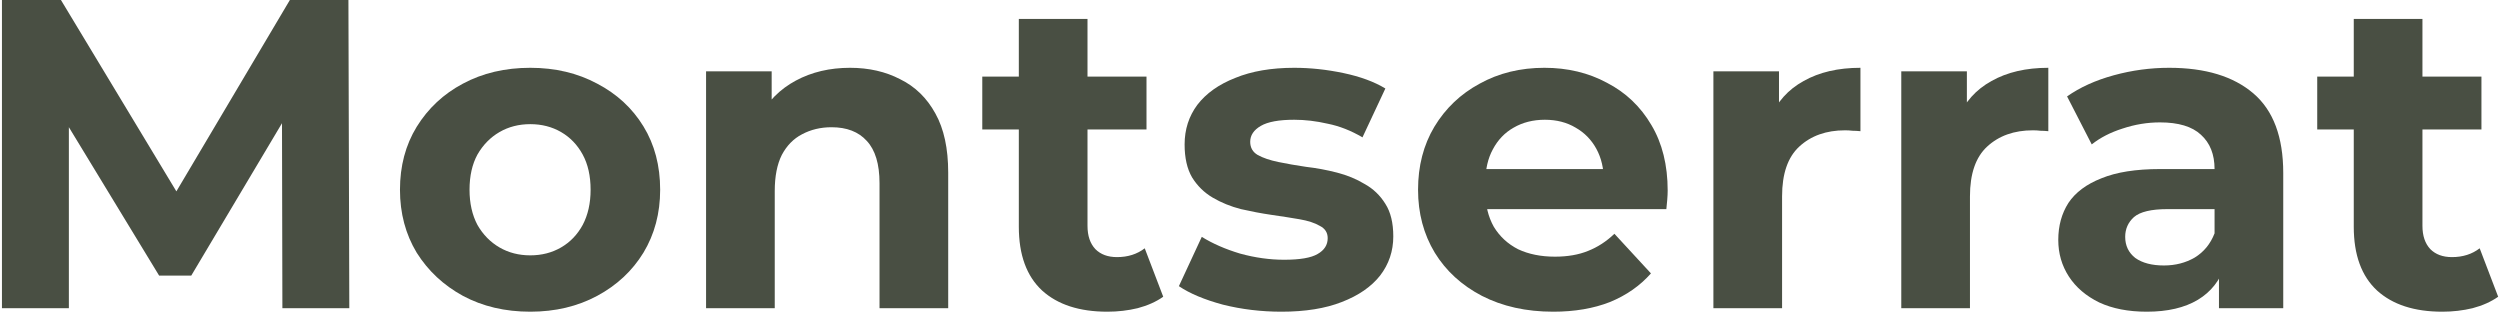 <?xml version="1.0" encoding="UTF-8"?> <svg xmlns="http://www.w3.org/2000/svg" width="795" height="100" viewBox="0 0 795 100" fill="none"><path d="M776.638 99.12C767.771 99.12 760.865 96.88 755.918 92.4C750.971 87.827 748.498 81.06 748.498 72.1V6.02H770.338V71.82C770.338 74.993 771.178 77.467 772.858 79.24C774.538 80.92 776.825 81.76 779.718 81.76C783.171 81.76 786.111 80.827 788.538 78.96L794.418 94.36C792.178 95.947 789.471 97.16 786.298 98C783.218 98.747 779.998 99.12 776.638 99.12ZM736.878 41.16V24.36H789.098V41.16H736.878Z" fill="#494F43"></path><path d="M705.631 98V83.3L704.231 80.08V53.76C704.231 49.093 702.785 45.453 699.891 42.84C697.091 40.227 692.751 38.92 686.871 38.92C682.858 38.92 678.891 39.573 674.971 40.88C671.145 42.093 667.878 43.773 665.171 45.92L657.331 30.66C661.438 27.767 666.385 25.527 672.171 23.94C677.958 22.353 683.838 21.56 689.811 21.56C701.291 21.56 710.205 24.267 716.551 29.68C722.898 35.093 726.071 43.54 726.071 55.02V98H705.631ZM682.671 99.12C676.791 99.12 671.751 98.14 667.551 96.18C663.351 94.127 660.131 91.373 657.891 87.92C655.651 84.467 654.531 80.593 654.531 76.3C654.531 71.82 655.605 67.9 657.751 64.54C659.991 61.18 663.491 58.567 668.251 56.7C673.011 54.74 679.218 53.76 686.871 53.76H706.891V66.5H689.251C684.118 66.5 680.571 67.34 678.611 69.02C676.745 70.7 675.811 72.8 675.811 75.32C675.811 78.12 676.885 80.36 679.031 82.04C681.271 83.627 684.305 84.42 688.131 84.42C691.771 84.42 695.038 83.58 697.931 81.9C700.825 80.127 702.925 77.56 704.231 74.2L707.591 84.28C706.005 89.133 703.111 92.82 698.911 95.34C694.711 97.86 689.298 99.12 682.671 99.12Z" fill="#494F43"></path><path d="M604.607 98V22.68H625.467V43.96L622.527 37.8C624.767 32.48 628.361 28.467 633.307 25.76C638.254 22.96 644.274 21.56 651.367 21.56V41.72C650.434 41.627 649.594 41.58 648.847 41.58C648.101 41.487 647.307 41.44 646.467 41.44C640.494 41.44 635.641 43.167 631.907 46.62C628.267 49.98 626.447 55.253 626.447 62.44V98H604.607Z" fill="#494F43"></path><path d="M544.861 98V22.68H565.721V43.96L562.781 37.8C565.021 32.48 568.615 28.467 573.561 25.76C578.508 22.96 584.528 21.56 591.621 21.56V41.72C590.688 41.627 589.848 41.58 589.101 41.58C588.355 41.487 587.561 41.44 586.721 41.44C580.748 41.44 575.895 43.167 572.161 46.62C568.521 49.98 566.701 55.253 566.701 62.44V98H544.861Z" fill="#494F43"></path><path d="M493.921 99.12C485.335 99.12 477.775 97.44 471.241 94.08C464.801 90.72 459.808 86.147 456.261 80.36C452.715 74.48 450.941 67.807 450.941 60.34C450.941 52.78 452.668 46.107 456.121 40.32C459.668 34.44 464.475 29.867 470.541 26.6C476.608 23.24 483.468 21.56 491.121 21.56C498.495 21.56 505.121 23.147 511.001 26.32C516.975 29.4 521.688 33.88 525.141 39.76C528.595 45.547 530.321 52.5 530.321 60.62C530.321 61.46 530.275 62.44 530.181 63.56C530.088 64.587 529.995 65.567 529.901 66.5H468.721V53.76H518.421L510.021 57.54C510.021 53.62 509.228 50.213 507.641 47.32C506.055 44.427 503.861 42.187 501.061 40.6C498.261 38.92 494.995 38.08 491.261 38.08C487.528 38.08 484.215 38.92 481.321 40.6C478.521 42.187 476.328 44.473 474.741 47.46C473.155 50.353 472.361 53.807 472.361 57.82V61.18C472.361 65.287 473.248 68.927 475.021 72.1C476.888 75.18 479.455 77.56 482.721 79.24C486.081 80.827 490.001 81.62 494.481 81.62C498.495 81.62 501.995 81.013 504.981 79.8C508.061 78.587 510.861 76.767 513.381 74.34L525.001 86.94C521.548 90.86 517.208 93.893 511.981 96.04C506.755 98.093 500.735 99.12 493.921 99.12Z" fill="#494F43"></path><path d="M407.506 99.12C401.066 99.12 394.859 98.373 388.886 96.88C383.006 95.293 378.339 93.333 374.886 91L382.166 75.32C385.619 77.467 389.679 79.24 394.346 80.64C399.106 81.947 403.772 82.6 408.346 82.6C413.386 82.6 416.932 81.993 418.986 80.78C421.132 79.567 422.206 77.887 422.206 75.74C422.206 73.967 421.366 72.66 419.686 71.82C418.099 70.887 415.952 70.187 413.246 69.72C410.539 69.253 407.552 68.787 404.286 68.32C401.112 67.853 397.892 67.247 394.626 66.5C391.359 65.66 388.372 64.447 385.666 62.86C382.959 61.273 380.766 59.127 379.086 56.42C377.499 53.713 376.706 50.213 376.706 45.92C376.706 41.16 378.059 36.96 380.766 33.32C383.566 29.68 387.579 26.833 392.806 24.78C398.032 22.633 404.286 21.56 411.566 21.56C416.699 21.56 421.926 22.12 427.246 23.24C432.566 24.36 436.999 25.993 440.546 28.14L433.266 43.68C429.626 41.533 425.939 40.087 422.206 39.34C418.566 38.5 415.019 38.08 411.566 38.08C406.712 38.08 403.166 38.733 400.926 40.04C398.686 41.347 397.566 43.027 397.566 45.08C397.566 46.947 398.359 48.347 399.946 49.28C401.626 50.213 403.819 50.96 406.526 51.52C409.232 52.08 412.172 52.593 415.346 53.06C418.612 53.433 421.879 54.04 425.146 54.88C428.412 55.72 431.352 56.933 433.966 58.52C436.672 60.013 438.866 62.113 440.546 64.82C442.226 67.433 443.066 70.887 443.066 75.18C443.066 79.847 441.666 84 438.866 87.64C436.066 91.187 432.006 93.987 426.686 96.04C421.459 98.093 415.066 99.12 407.506 99.12Z" fill="#494F43"></path><path d="M352.126 99.12C343.26 99.12 336.353 96.88 331.406 92.4C326.46 87.827 323.986 81.06 323.986 72.1V6.02H345.826V71.82C345.826 74.993 346.666 77.467 348.346 79.24C350.026 80.92 352.313 81.76 355.206 81.76C358.66 81.76 361.6 80.827 364.026 78.96L369.906 94.36C367.666 95.947 364.96 97.16 361.786 98C358.706 98.747 355.486 99.12 352.126 99.12ZM312.366 41.16V24.36H364.586V41.16H312.366Z" fill="#494F43"></path><path d="M270.309 21.56C276.283 21.56 281.603 22.773 286.269 25.2C291.029 27.533 294.763 31.173 297.469 36.12C300.176 40.973 301.529 47.227 301.529 54.88V98H279.689V58.24C279.689 52.173 278.336 47.693 275.629 44.8C273.016 41.907 269.283 40.46 264.429 40.46C260.976 40.46 257.849 41.207 255.049 42.7C252.343 44.1 250.196 46.293 248.609 49.28C247.116 52.267 246.369 56.093 246.369 60.76V98H224.529V22.68H245.389V43.54L241.469 37.24C244.176 32.2 248.049 28.327 253.089 25.62C258.129 22.913 263.869 21.56 270.309 21.56Z" fill="#494F43"></path><path d="M168.631 99.12C160.605 99.12 153.465 97.44 147.211 94.08C141.051 90.72 136.151 86.147 132.511 80.36C128.965 74.48 127.191 67.807 127.191 60.34C127.191 52.78 128.965 46.107 132.511 40.32C136.151 34.44 141.051 29.867 147.211 26.6C153.465 23.24 160.605 21.56 168.631 21.56C176.565 21.56 183.658 23.24 189.911 26.6C196.165 29.867 201.065 34.393 204.611 40.18C208.158 45.967 209.931 52.687 209.931 60.34C209.931 67.807 208.158 74.48 204.611 80.36C201.065 86.147 196.165 90.72 189.911 94.08C183.658 97.44 176.565 99.12 168.631 99.12ZM168.631 81.2C172.271 81.2 175.538 80.36 178.431 78.68C181.325 77 183.611 74.62 185.291 71.54C186.971 68.367 187.811 64.633 187.811 60.34C187.811 55.953 186.971 52.22 185.291 49.14C183.611 46.06 181.325 43.68 178.431 42C175.538 40.32 172.271 39.48 168.631 39.48C164.991 39.48 161.725 40.32 158.831 42C155.938 43.68 153.605 46.06 151.831 49.14C150.151 52.22 149.311 55.953 149.311 60.34C149.311 64.633 150.151 68.367 151.831 71.54C153.605 74.62 155.938 77 158.831 78.68C161.725 80.36 164.991 81.2 168.631 81.2Z" fill="#494F43"></path><path d="M0.62 98V0H19.38L61.1 69.16H51.16L92.18 0H110.8L111.08 98H89.8L89.66 32.62H93.58L60.82 87.64H50.6L17.14 32.62H21.9V98H0.62Z" fill="#494F43"></path></svg> 